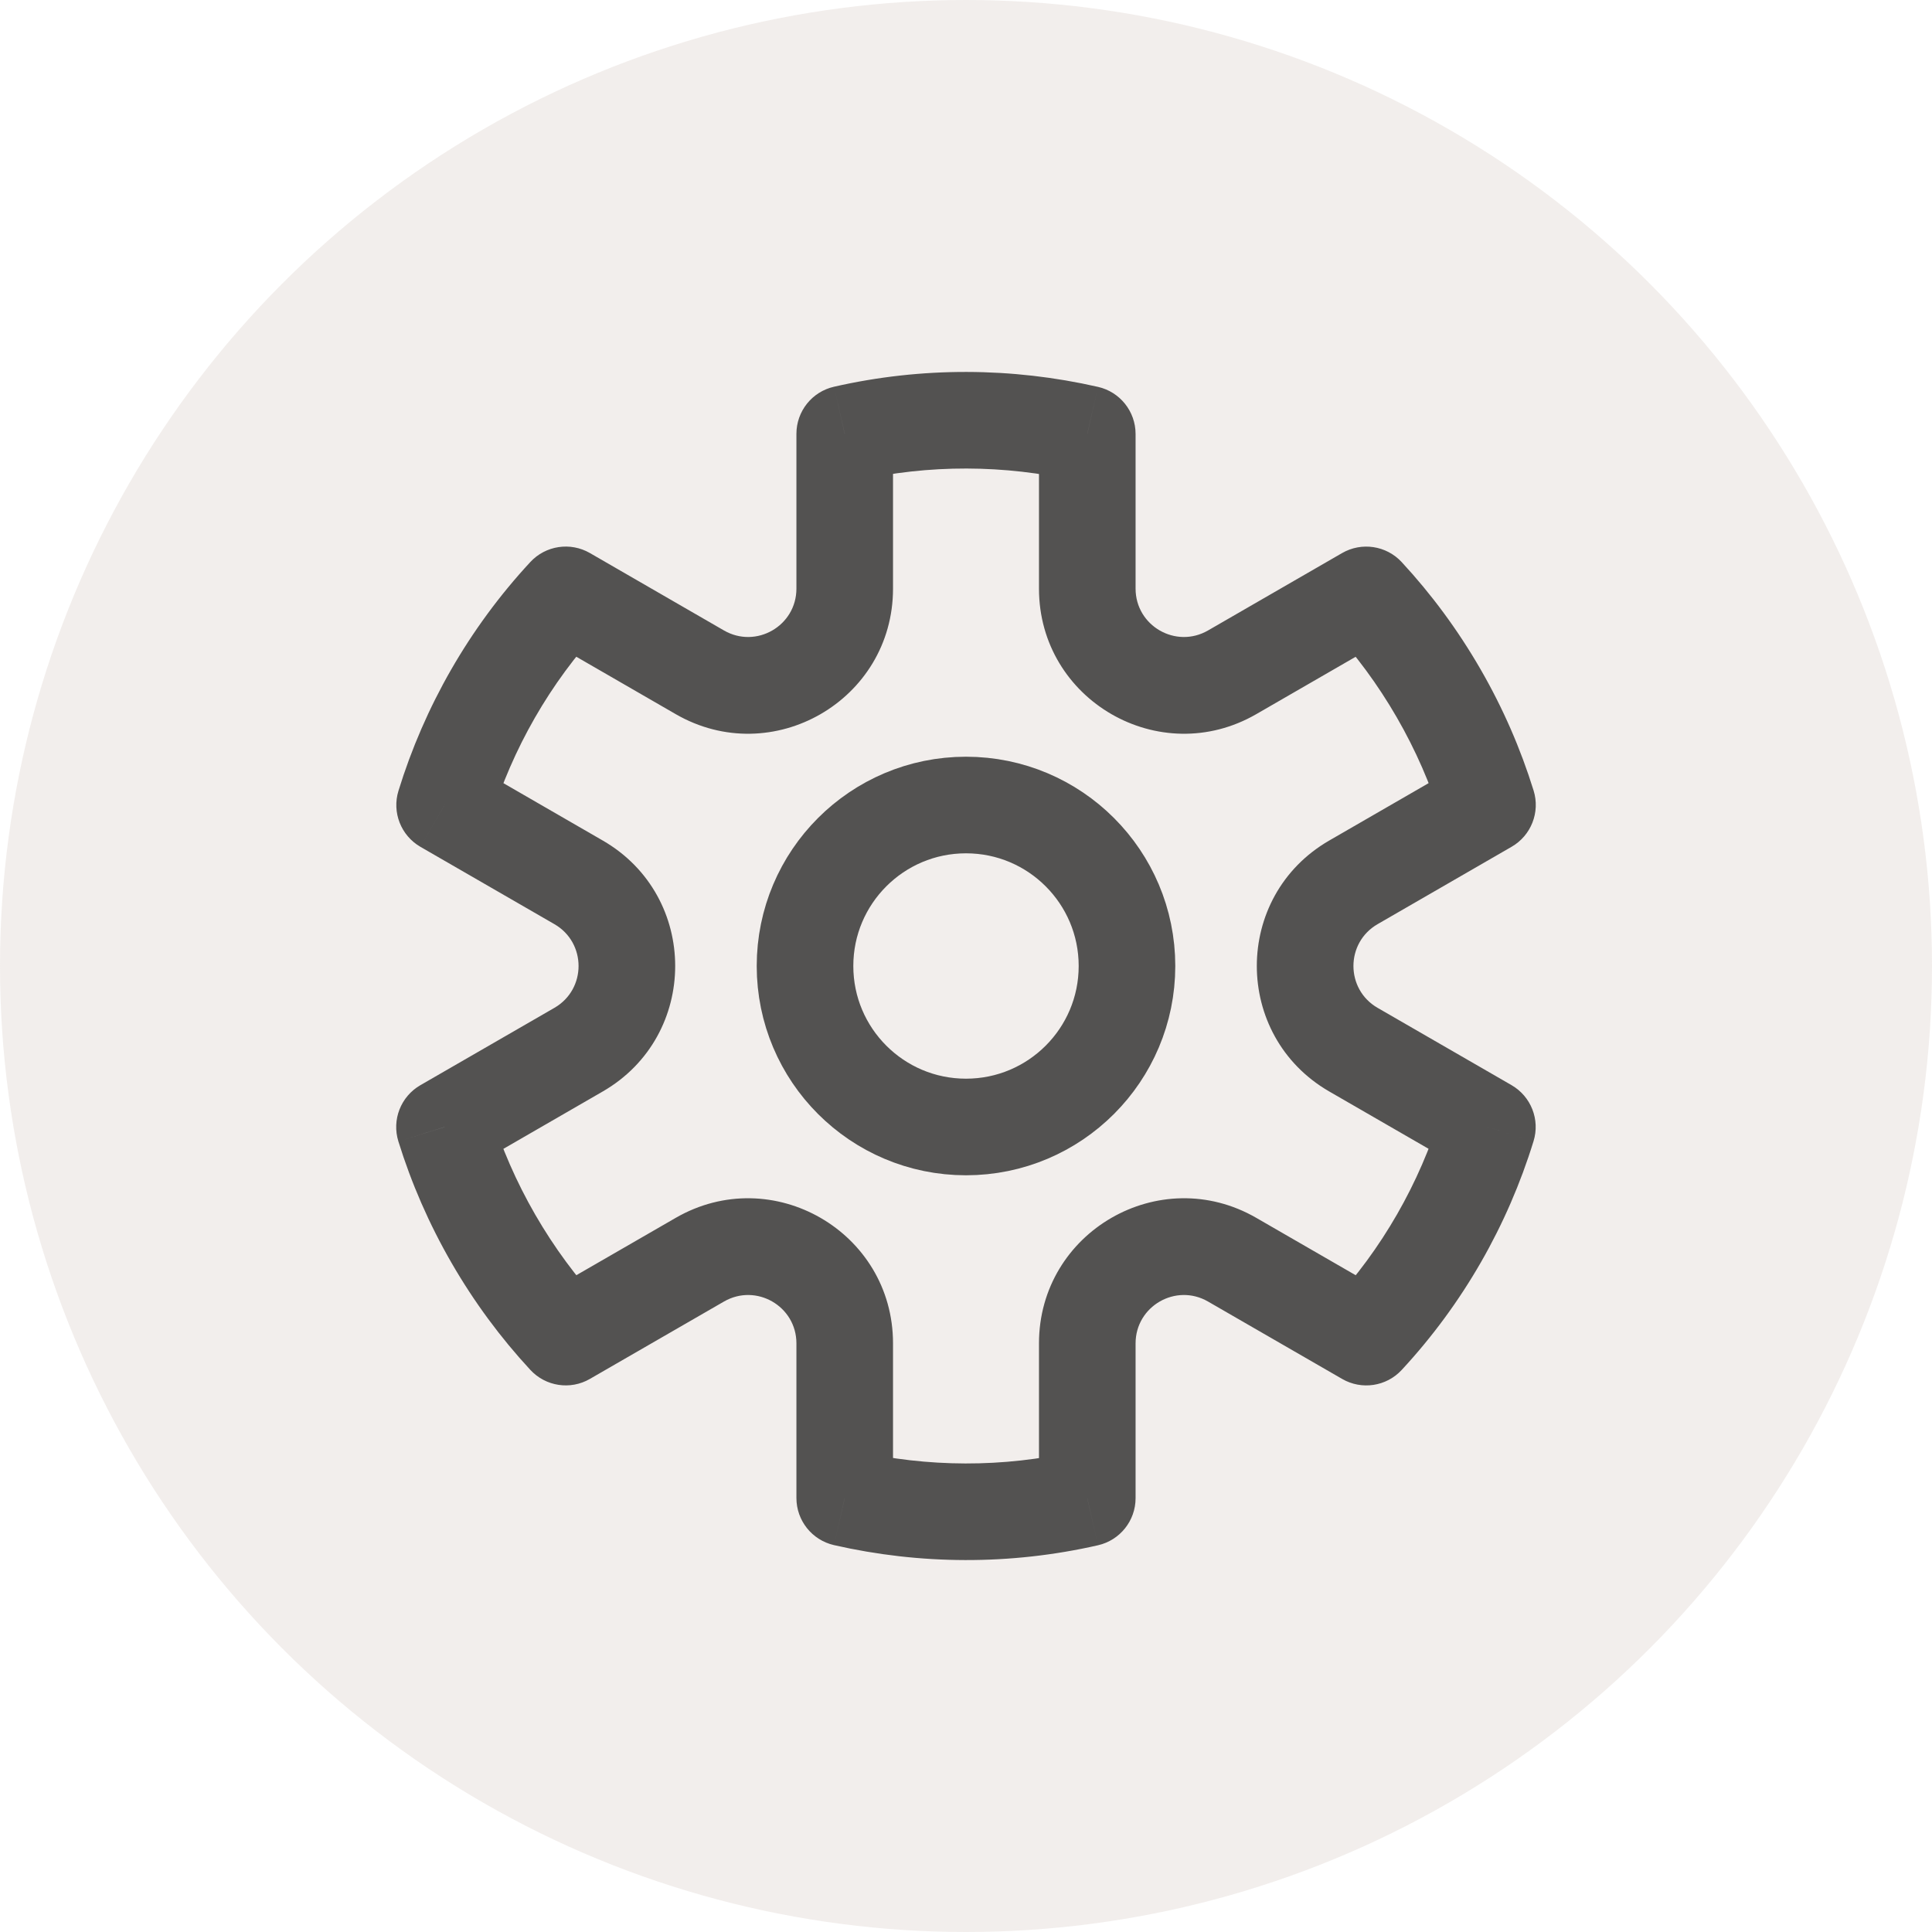 <svg width="40" height="40" viewBox="0 0 40 40" fill="none" xmlns="http://www.w3.org/2000/svg">
<circle cx="20" cy="20" r="20" fill="#C0ACA1" fill-opacity="0.2"/>
<circle cx="20" cy="20" r="3.333" stroke="#535251" stroke-width="2" stroke-linecap="round" stroke-linejoin="round"/>
<path d="M11.713 12.316L12.213 11.45C11.809 11.217 11.297 11.294 10.98 11.636L11.713 12.316ZM9.205 16.666L8.25 16.372C8.112 16.818 8.301 17.299 8.705 17.533L9.205 16.666ZM9.203 23.334L8.703 22.468C8.298 22.702 8.109 23.184 8.248 23.631L9.203 23.334ZM11.713 27.683L10.98 28.362C11.297 28.705 11.809 28.783 12.213 28.549L11.713 27.683ZM17.489 31.015L16.489 31.015C16.489 31.482 16.812 31.886 17.267 31.99L17.489 31.015ZM22.511 31.018L22.733 31.993C23.188 31.889 23.511 31.485 23.511 31.018L22.511 31.018ZM28.287 27.683L27.787 28.549C28.191 28.783 28.703 28.706 29.02 28.364L28.287 27.683ZM30.795 23.333L31.75 23.628C31.888 23.182 31.699 22.701 31.295 22.467L30.795 23.333ZM30.797 16.665L31.297 17.531C31.701 17.298 31.89 16.815 31.752 16.369L30.797 16.665ZM28.286 12.317L29.02 11.637C28.703 11.295 28.191 11.217 27.786 11.451L28.286 12.317ZM22.511 8.985L23.511 8.985C23.511 8.518 23.188 8.113 22.733 8.01L22.511 8.985ZM17.489 8.982L17.267 8.007C16.812 8.11 16.489 8.515 16.489 8.982L17.489 8.982ZM22.511 27.813L21.511 27.813L22.511 27.813ZM17.489 27.812L18.489 27.812L17.489 27.812ZM14.489 13.919L13.989 14.785L14.489 13.919ZM10.161 16.961C10.611 15.502 11.383 14.142 12.446 12.996L10.98 11.636C9.709 13.007 8.786 14.632 8.25 16.372L10.161 16.961ZM11.082 25.149C10.688 24.466 10.381 23.759 10.158 23.039L8.248 23.631C8.515 24.492 8.881 25.337 9.35 26.149L11.082 25.149ZM12.447 27.004C11.935 26.45 11.476 25.831 11.082 25.149L9.35 26.149C9.819 26.961 10.367 27.7 10.98 28.362L12.447 27.004ZM22.288 30.043C20.765 30.391 19.2 30.38 17.712 30.04L17.267 31.99C19.042 32.395 20.911 32.409 22.733 31.993L22.288 30.043ZM29.839 23.038C29.389 24.497 28.617 25.858 27.554 27.003L29.02 28.364C30.291 26.993 31.214 25.368 31.75 23.628L29.839 23.038ZM28.918 14.851C29.312 15.533 29.619 16.241 29.842 16.961L31.752 16.369C31.485 15.508 31.119 14.663 30.65 13.851L28.918 14.851ZM27.552 12.996C28.065 13.549 28.524 14.169 28.918 14.851L30.65 13.851C30.181 13.039 29.633 12.299 29.02 11.637L27.552 12.996ZM17.712 9.956C19.235 9.609 20.8 9.62 22.288 9.959L22.733 8.01C20.958 7.605 19.089 7.591 17.267 8.007L17.712 9.956ZM18.489 12.187L18.489 8.982L16.489 8.982L16.489 12.187L18.489 12.187ZM14.989 13.053L12.213 11.45L11.213 13.182L13.989 14.785L14.989 13.053ZM11.479 20.866L8.703 22.468L9.703 24.201L12.479 22.598L11.479 20.866ZM12.479 17.402L9.705 15.8L8.705 17.533L11.479 19.134L12.479 17.402ZM18.489 31.015L18.489 27.812L16.489 27.812L16.489 31.015L18.489 31.015ZM13.989 25.215L11.213 26.817L12.213 28.549L14.989 26.947L13.989 25.215ZM28.787 26.817L26.011 25.215L25.011 26.947L27.787 28.549L28.787 26.817ZM23.511 31.018L23.511 27.813L21.511 27.813L21.511 31.018L23.511 31.018ZM30.297 15.799L27.521 17.402L28.521 19.134L31.297 17.531L30.297 15.799ZM31.295 22.467L28.521 20.866L27.521 22.598L30.295 24.199L31.295 22.467ZM23.511 12.187L23.511 8.985L21.511 8.985L21.511 12.187L23.511 12.187ZM27.786 11.451L25.011 13.053L26.011 14.785L28.786 13.183L27.786 11.451ZM21.511 12.187C21.511 14.497 24.011 15.94 26.011 14.785L25.011 13.053C24.344 13.438 23.511 12.957 23.511 12.187L21.511 12.187ZM27.521 17.402C25.521 18.556 25.521 21.443 27.521 22.598L28.521 20.866C27.855 20.481 27.855 19.519 28.521 19.134L27.521 17.402ZM26.011 25.215C24.011 24.06 21.511 25.503 21.511 27.813L23.511 27.813C23.511 27.043 24.344 26.562 25.011 26.947L26.011 25.215ZM18.489 27.812C18.489 25.503 15.989 24.06 13.989 25.215L14.989 26.947C15.656 26.562 16.489 27.043 16.489 27.812L18.489 27.812ZM12.479 22.598C14.479 21.443 14.479 18.556 12.479 17.402L11.479 19.134C12.145 19.519 12.145 20.481 11.479 20.866L12.479 22.598ZM16.489 12.187C16.489 12.957 15.656 13.438 14.989 13.053L13.989 14.785C15.989 15.94 18.489 14.497 18.489 12.187L16.489 12.187Z" fill="#535251"/>
</svg>
